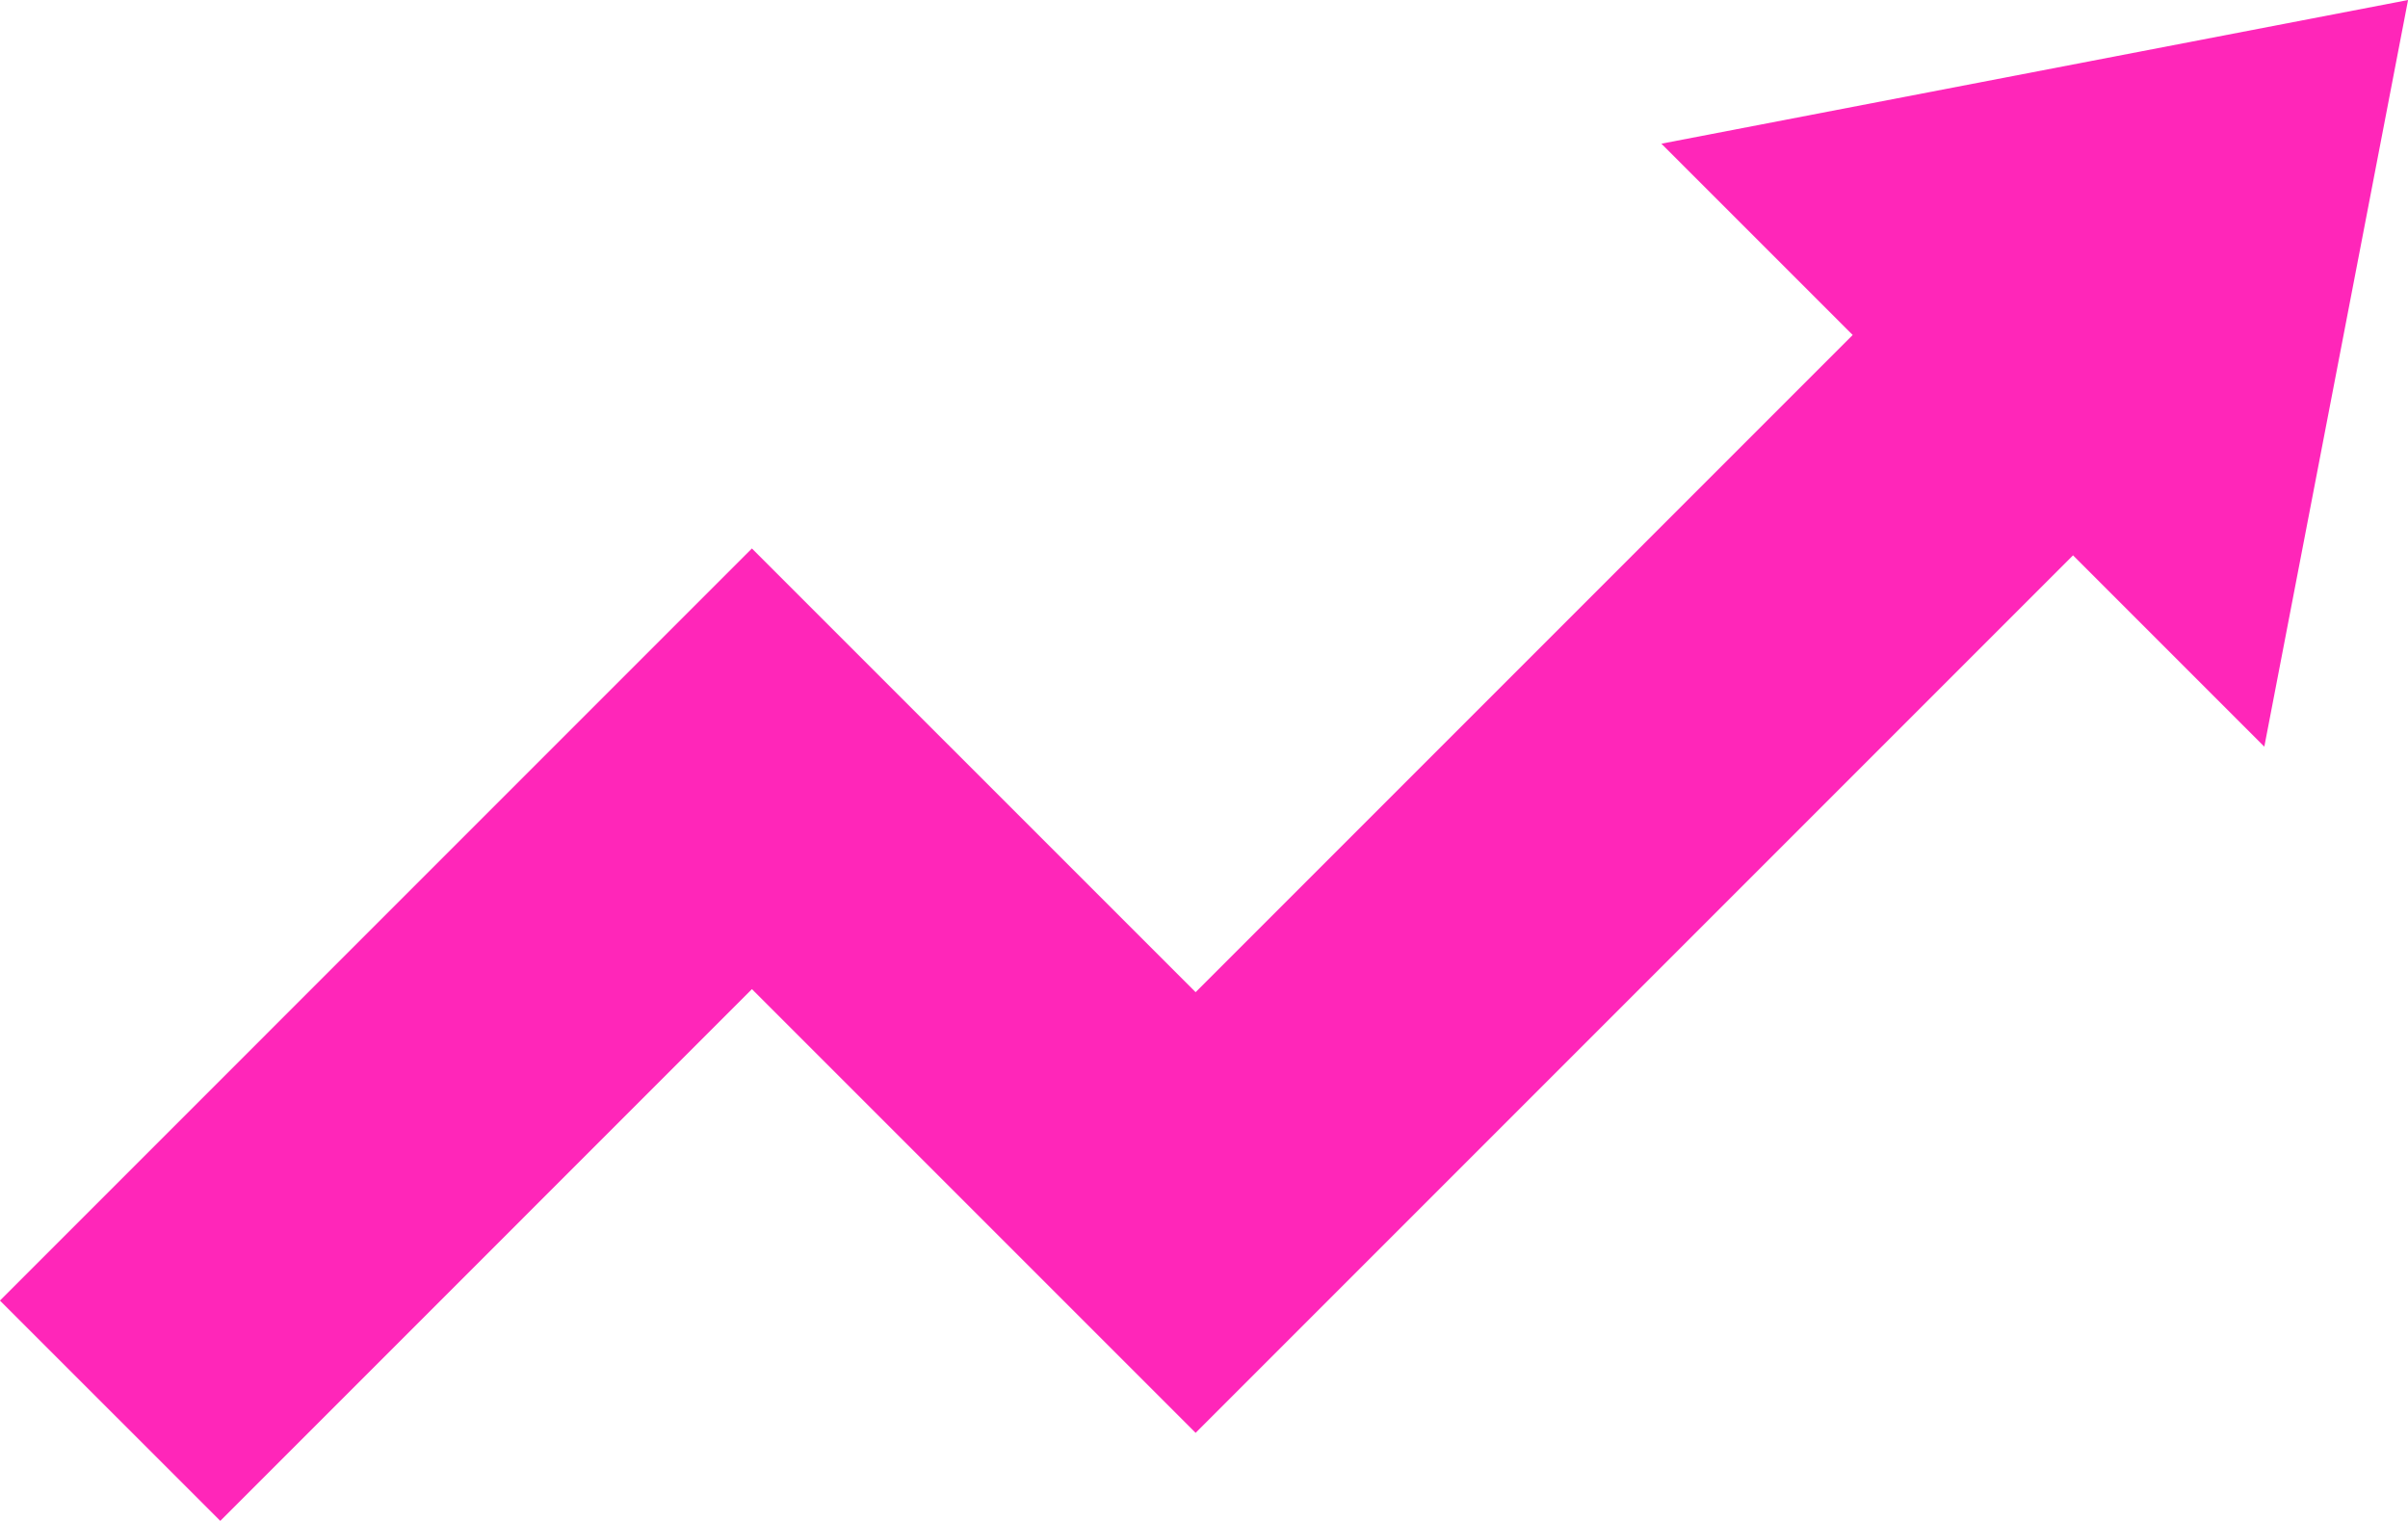 <?xml version="1.0" encoding="UTF-8" standalone="no"?><svg xmlns="http://www.w3.org/2000/svg" xmlns:xlink="http://www.w3.org/1999/xlink" data-name="Layer 1" fill="#000000" height="274.6" preserveAspectRatio="xMidYMid meet" version="1" viewBox="32.6 112.7 434.8 274.6" width="434.8" zoomAndPan="magnify"><g id="change1_1"><path d="M467.411 112.702L332.591 138.642 367.133 173.183 248.487 291.839 168.367 211.728 32.589 347.52 72.374 387.298 168.372 291.291 248.487 371.404 406.916 212.966 441.456 247.509 467.411 112.702z" fill="#ff26b9"/></g></svg>